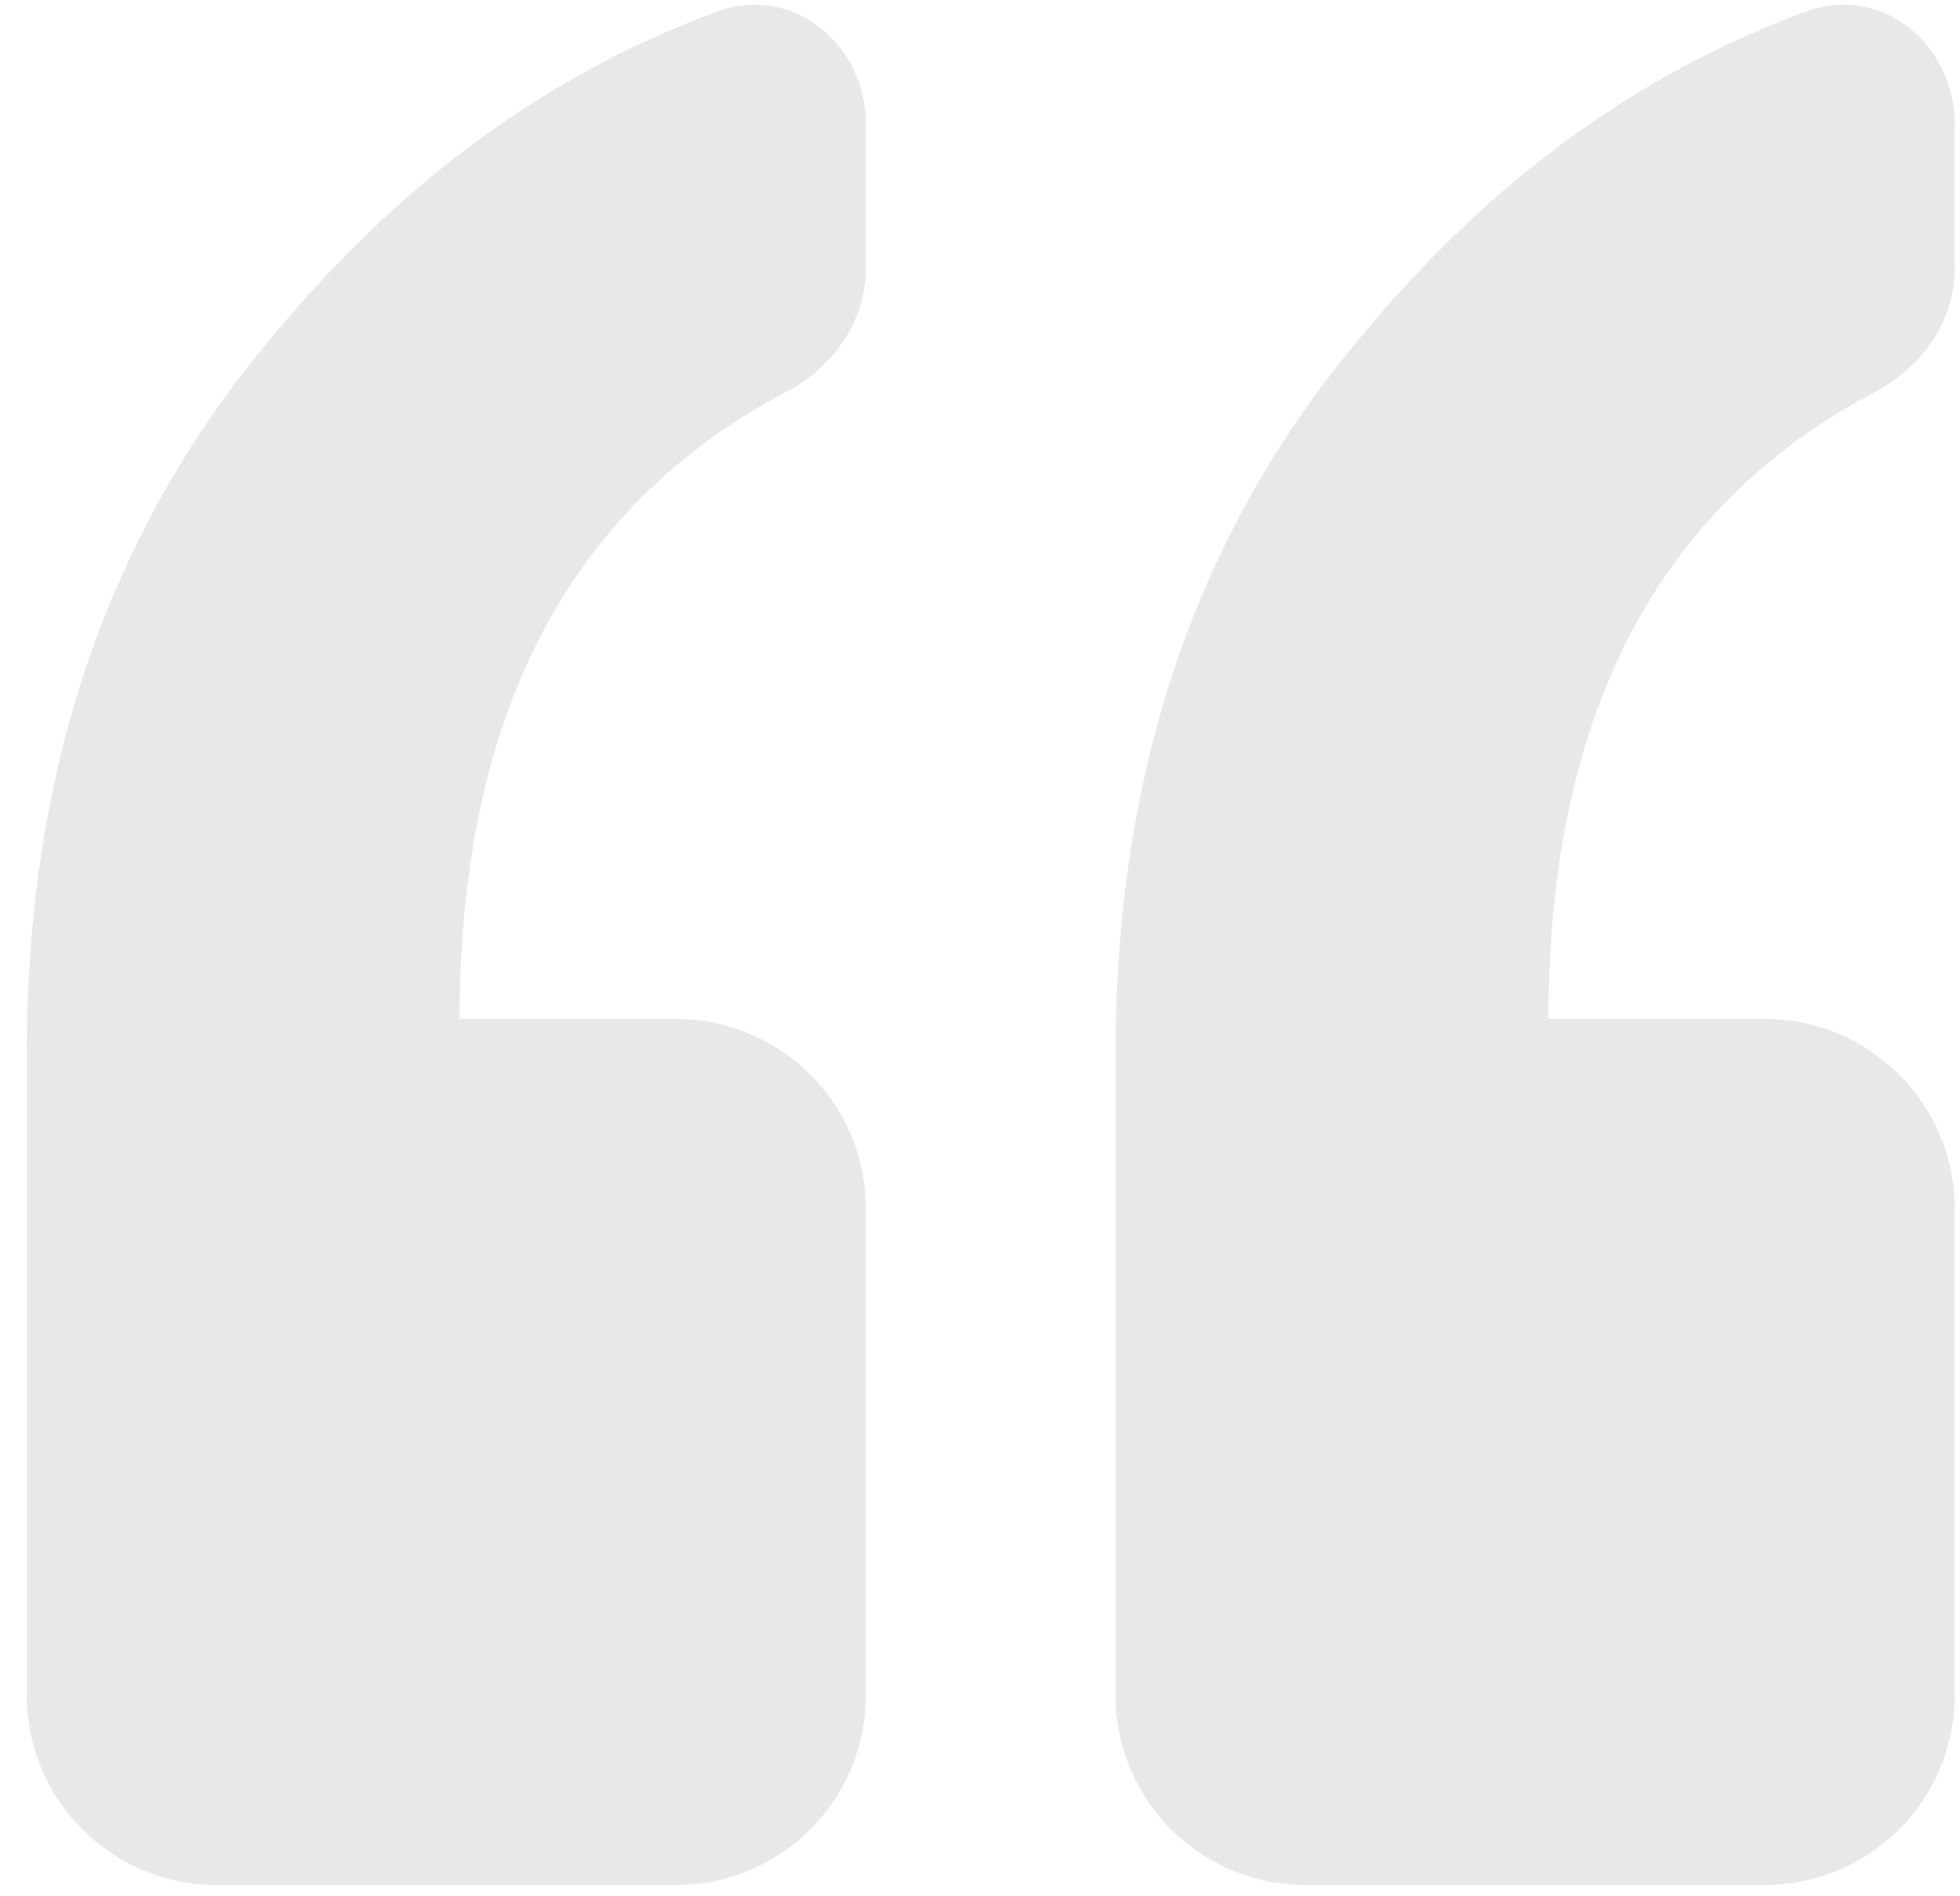 <?xml version="1.0" encoding="UTF-8"?> <svg xmlns="http://www.w3.org/2000/svg" width="31" height="30" viewBox="0 0 31 30" fill="none"> <path d="M3.424 29.821C1.767 29.821 0.424 28.478 0.424 26.821V16.656C0.424 12.16 1.723 8.379 4.321 5.31C6.346 2.863 8.691 1.153 11.357 0.179C12.539 -0.252 13.694 0.701 13.694 1.959V4.256C13.694 5.084 13.174 5.811 12.441 6.197C8.993 8.012 7.27 11.319 7.27 16.121H10.694C12.351 16.121 13.694 17.464 13.694 19.121V26.821C13.694 28.478 12.351 29.821 10.694 29.821H3.424ZM20.644 29.821C18.988 29.821 17.644 28.478 17.644 26.821V16.656C17.644 12.16 18.943 8.379 21.541 5.31C23.567 2.863 25.912 1.153 28.577 0.179C29.76 -0.252 30.915 0.701 30.915 1.959V4.256C30.915 5.084 30.395 5.811 29.662 6.197C26.214 8.012 24.491 11.319 24.491 16.121H27.915C29.572 16.121 30.915 17.464 30.915 19.121V26.821C30.915 28.478 29.572 29.821 27.915 29.821H20.644Z" fill="#E8E8E8"></path> </svg> 